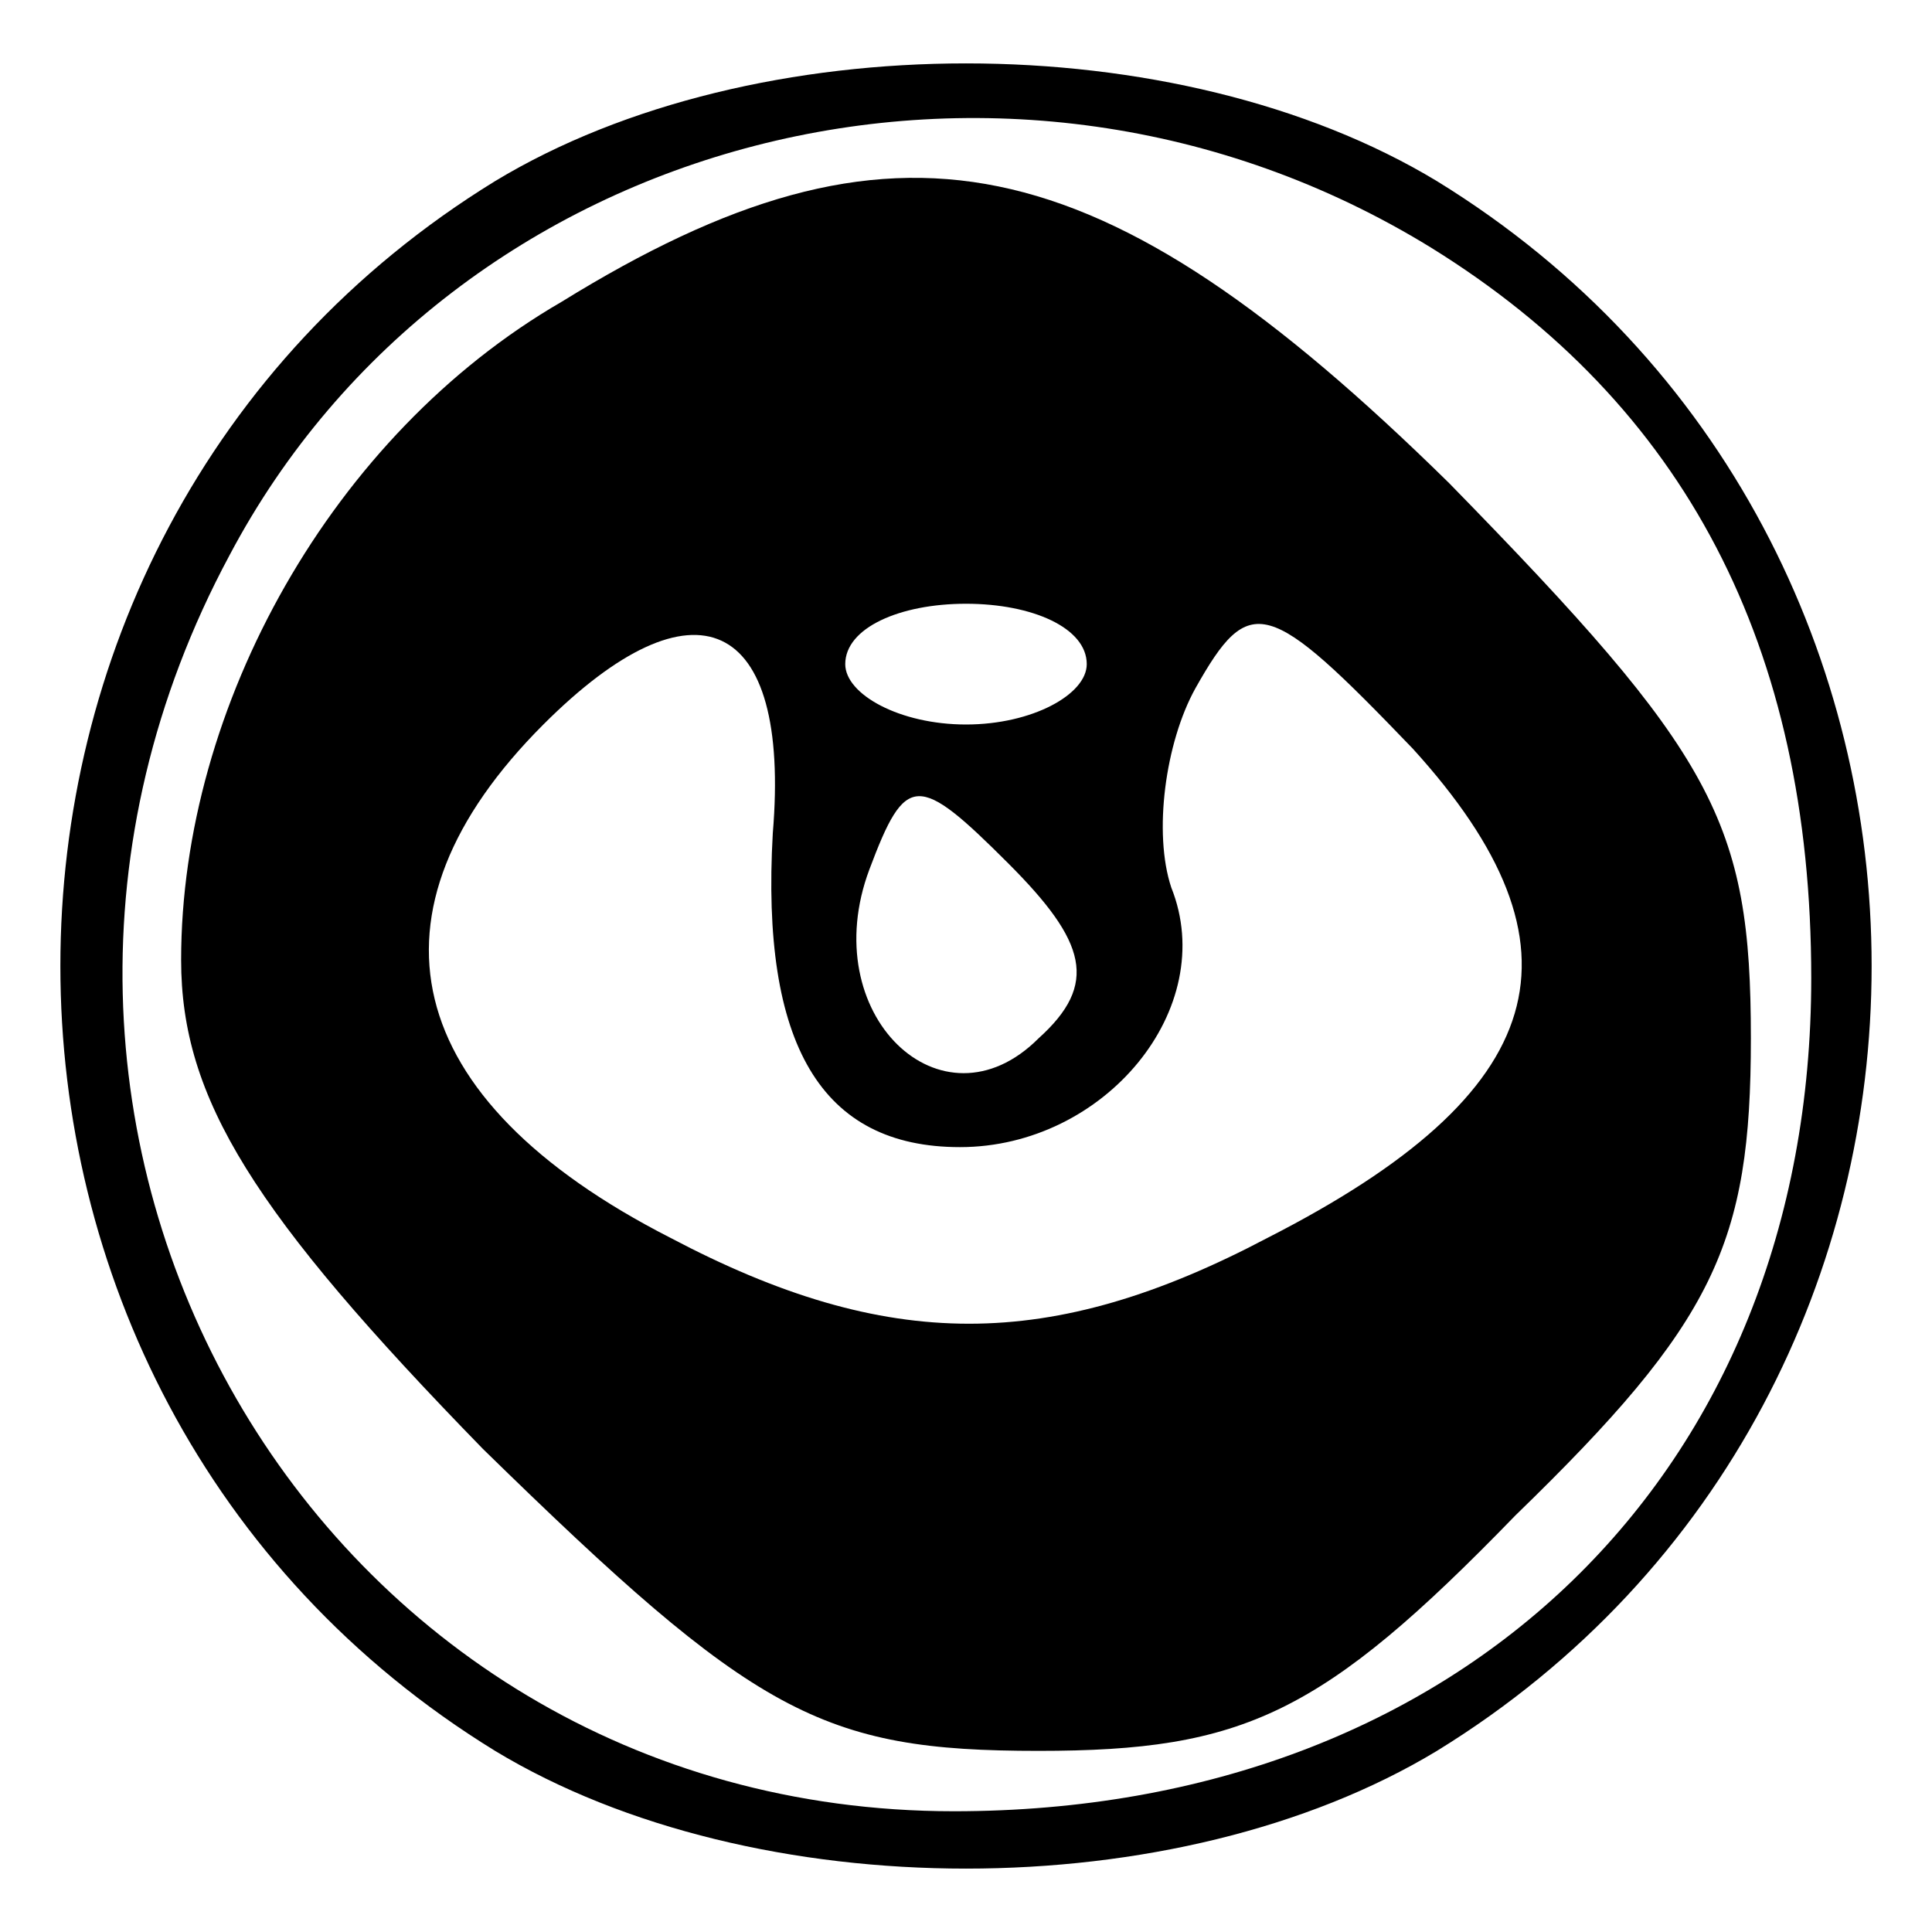 <?xml version="1.0" standalone="no"?>
<!DOCTYPE svg PUBLIC "-//W3C//DTD SVG 20010904//EN"
 "http://www.w3.org/TR/2001/REC-SVG-20010904/DTD/svg10.dtd">
<svg version="1.0" xmlns="http://www.w3.org/2000/svg"
 width="32pt" height="32pt" viewBox="0 0 32 32"
 preserveAspectRatio="xMidYMid meet">

<g transform="translate(0,32) scale(0.1,-0.1)"
fill="#000000" stroke="none">
<path d="M82 290 c-96 -59 -96 -201 0 -260 43 -26 113 -26 156 0 96 59 96 201
0 260 -43 26 -113 26 -156 0z m155 -11 c42 -26 63 -66 63 -121 0 -82 -58 -138
-142 -138 -106 0 -171 113 -120 208 37 70 129 94 199 51z"/>
<path d="M93 270 c-38 -22 -63 -67 -63 -109 0 -23 12 -42 50 -81 45 -44 56
-50 92 -50 34 0 47 6 79 39 33 32 39 45 39 79 0 36 -6 47 -50 92 -58 57 -92
64 -147 30z m35 -88 c-2 -35 8 -52 31 -52 24 0 43 23 35 43 -3 9 -1 24 4 33 9
16 12 15 36 -10 30 -33 23 -57 -24 -81 -36 -19 -63 -19 -99 0 -45 23 -52 54
-21 85 25 25 41 18 38 -18z m52 28 c0 -5 -9 -10 -20 -10 -11 0 -20 5 -20 10 0
6 9 10 20 10 11 0 20 -4 20 -10z m-8 -62 c-16 -16 -37 4 -28 28 6 16 8 16 23
1 13 -13 15 -20 5 -29z"/>
</g>
</svg>

